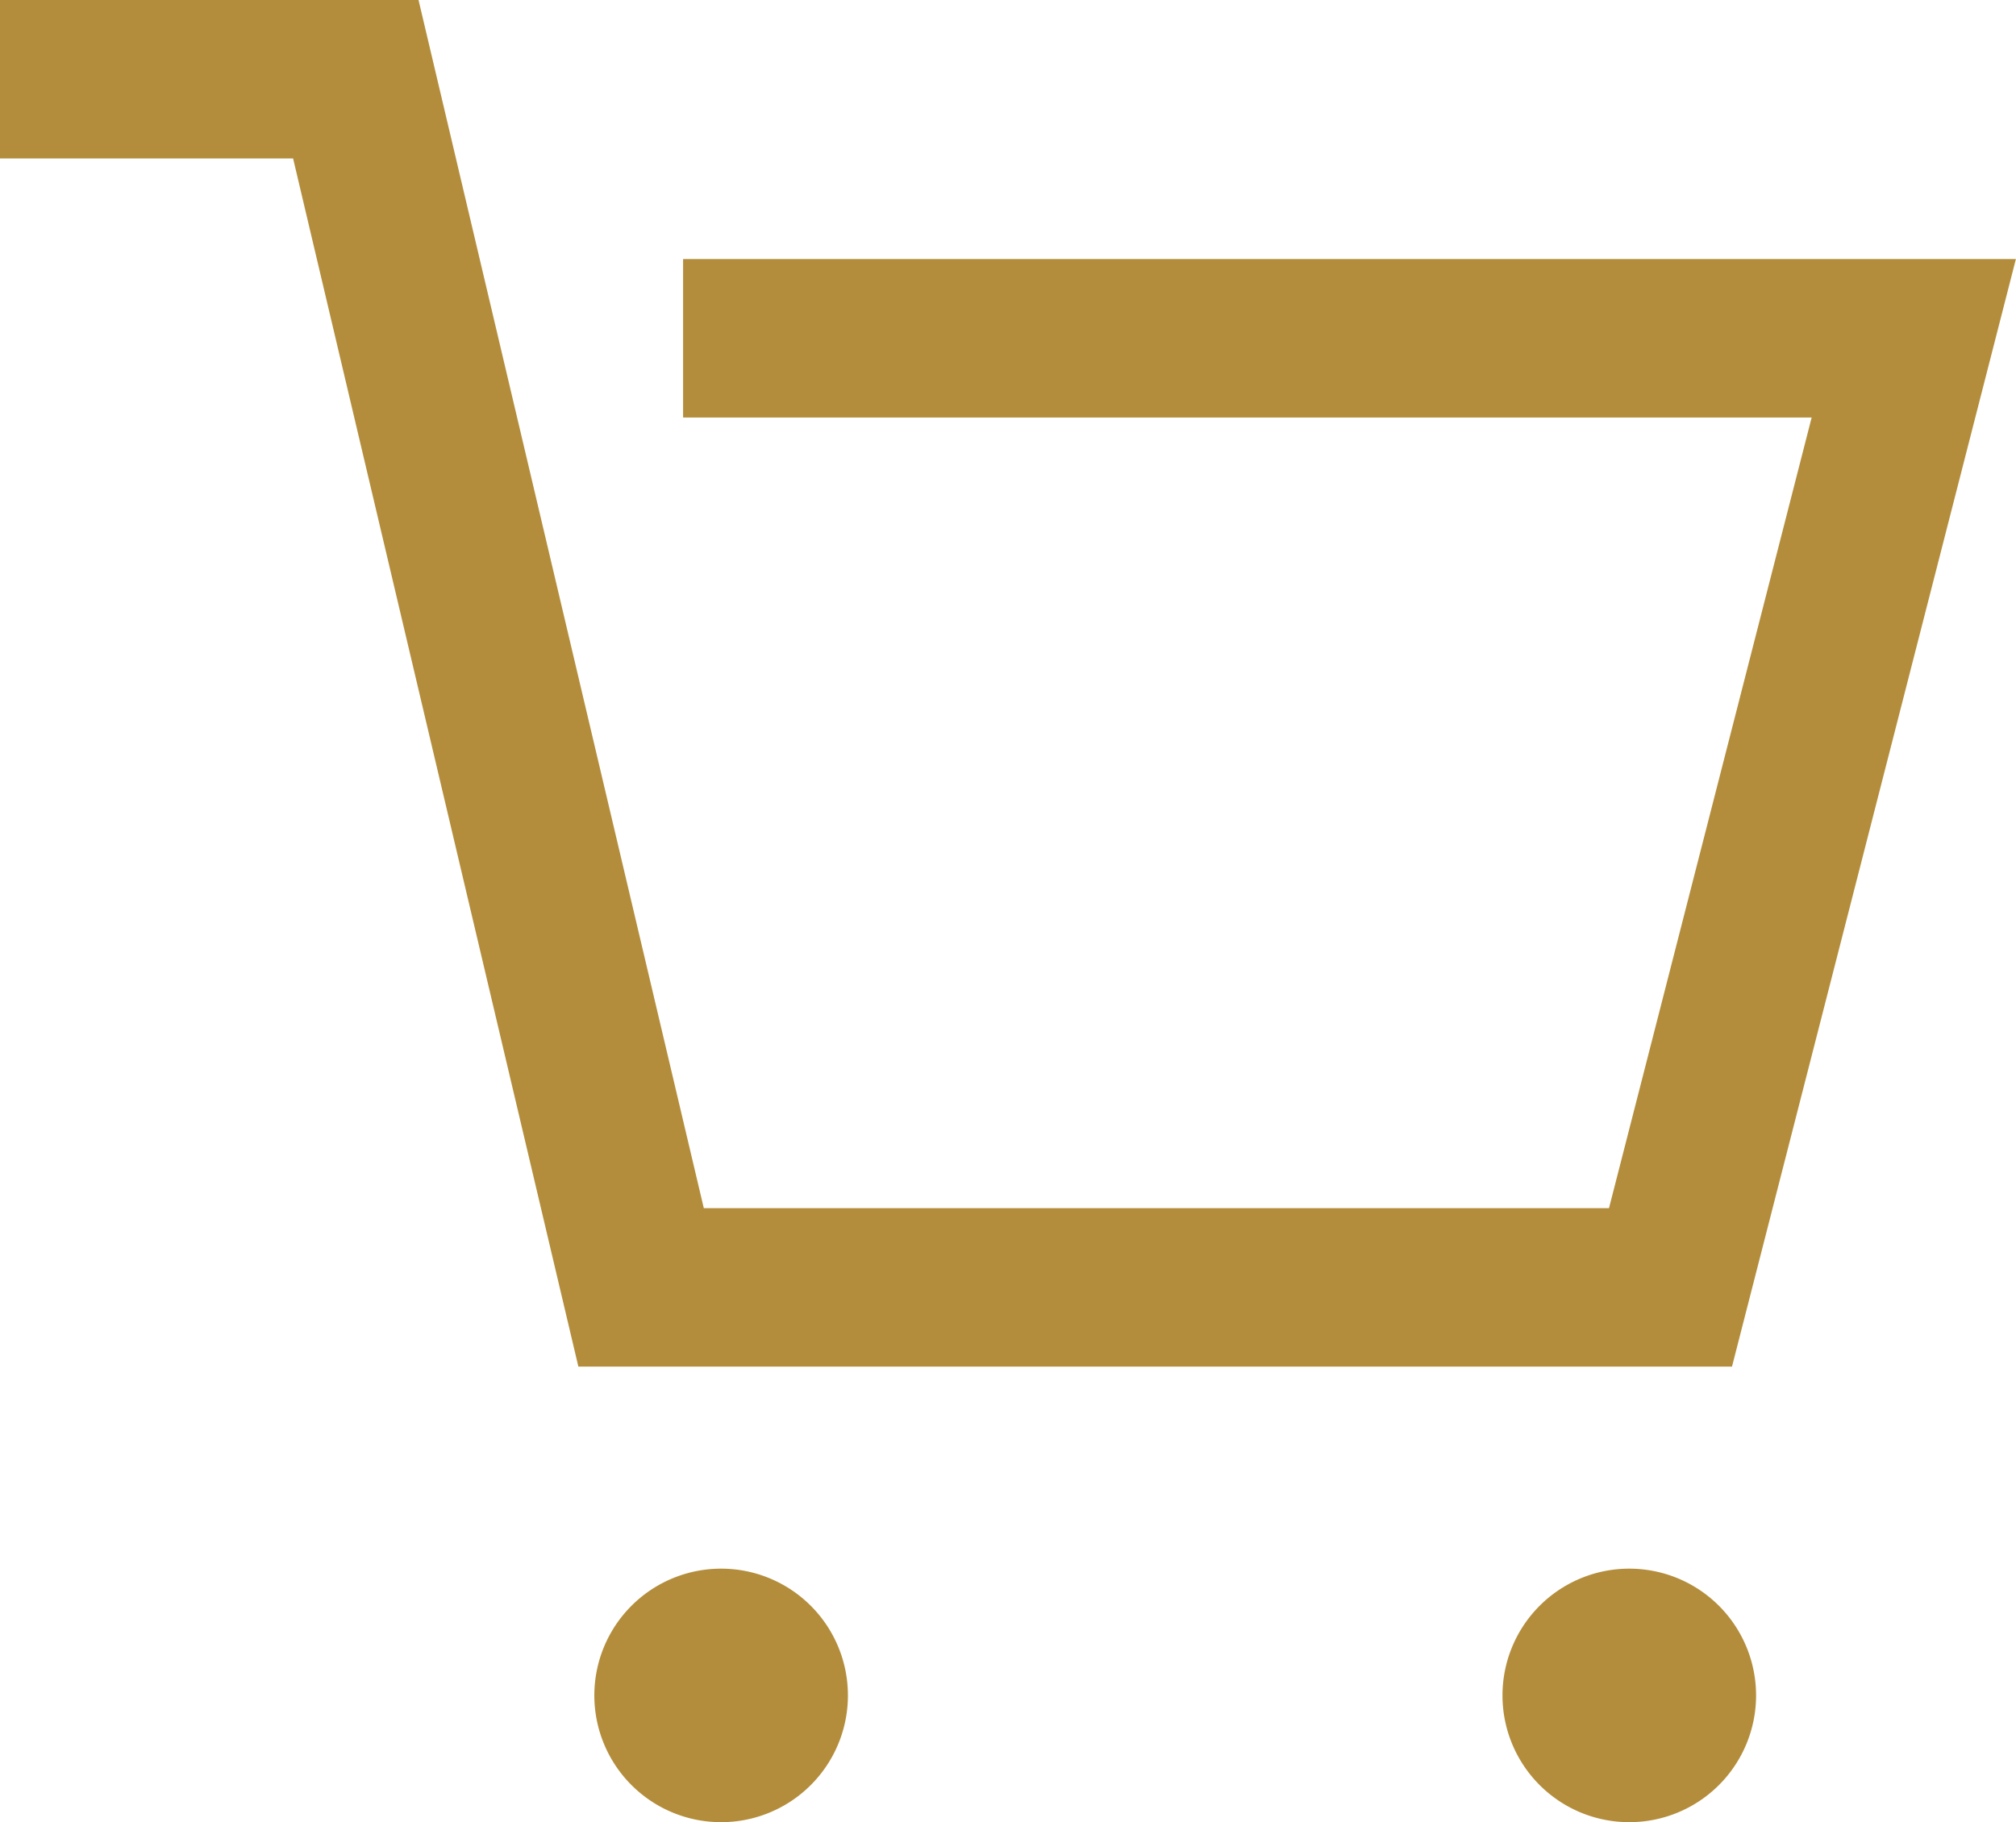 <svg id="レイヤー_1" data-name="レイヤー 1" xmlns="http://www.w3.org/2000/svg" width="25.44" height="23" viewBox="0 0 25.44 23"><defs><style>.cls-1{fill:none;stroke:#b38d3b;stroke-miterlimit:10;stroke-width:2px}.cls-2{fill:#b38d3b}</style></defs><title>cart</title><path class="cls-1" d="M0 1h4.49l3.6 15.25h12.99l3.07-11.98H8.62"/><path class="cls-2" d="M9.1 19.8a1.6 1.6 0 1 0 1.6 1.6 1.6 1.6 0 0 0-1.6-1.6zm11.46 0a1.6 1.6 0 1 0 1.6 1.6 1.6 1.6 0 0 0-1.6-1.6z"/></svg>